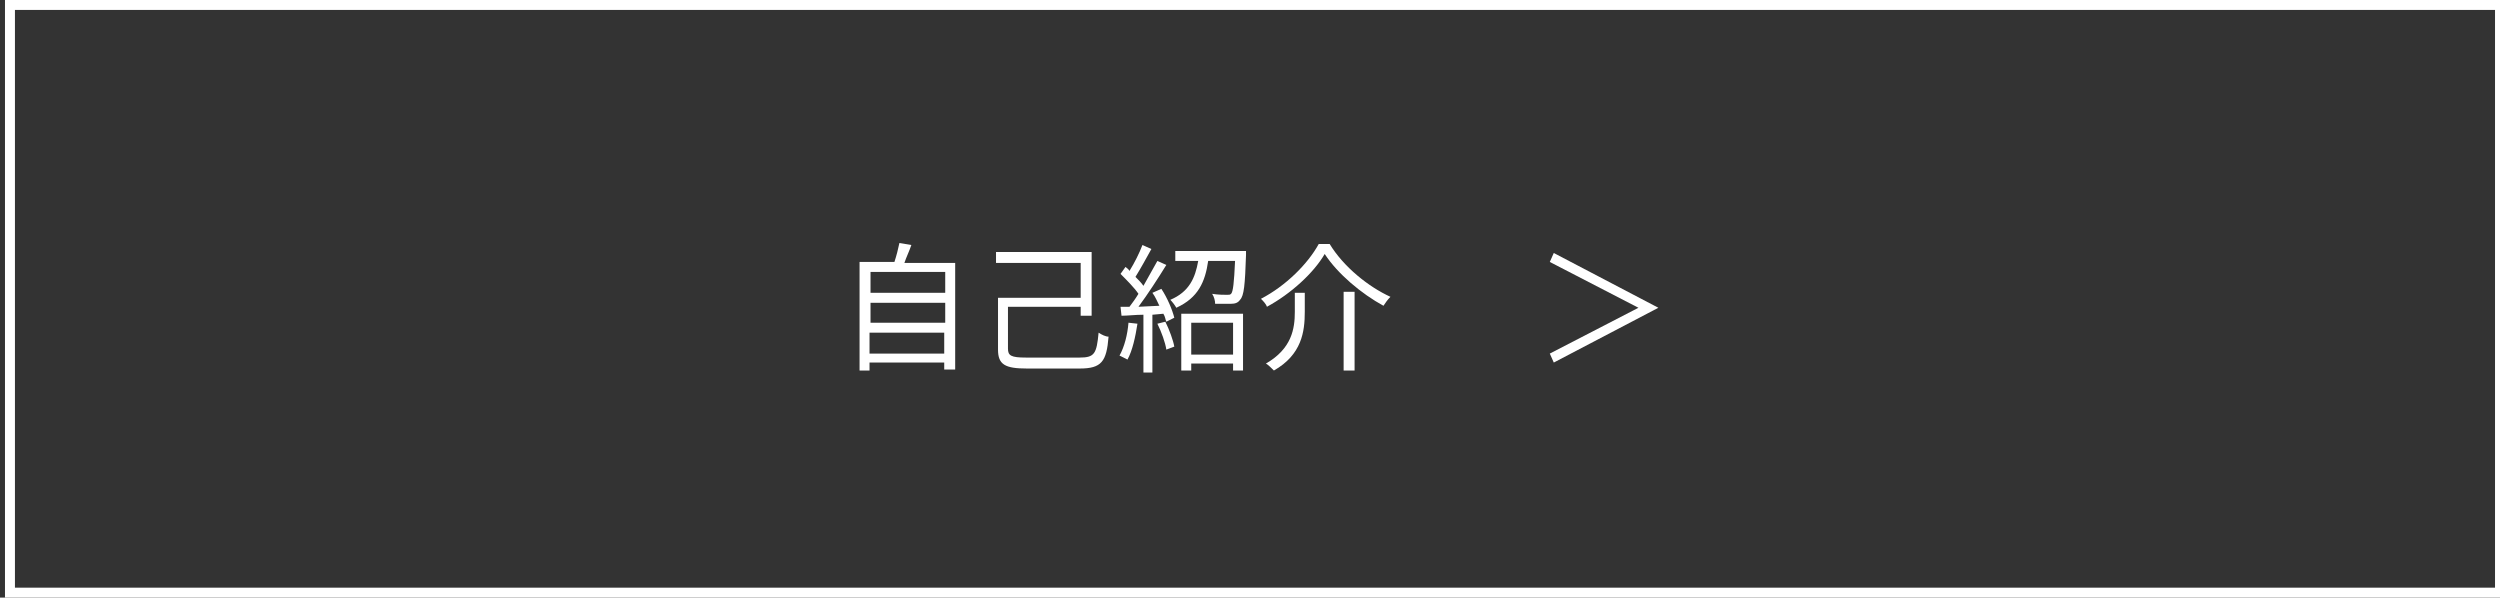 <?xml version="1.0" encoding="utf-8"?>
<!-- Generator: Adobe Illustrator 22.1.0, SVG Export Plug-In . SVG Version: 6.00 Build 0)  -->
<svg version="1.1" id="レイヤー_1" xmlns="http://www.w3.org/2000/svg" xmlns:xlink="http://www.w3.org/1999/xlink" x="0px"
	 y="0px" width="251px" height="60px" viewBox="0 0 251 60" style="enable-background:new 0 0 251 60;" xml:space="preserve">
<rect x="0" y="0" width="251" height="60" fill="#333333" stroke="none"/>
<style type="text/css">
	.st0{fill:#FFFFFF;}
</style>
<g>
	<path class="st0" d="M95.9,26.3v10.8h-1.1v-0.7h-7.5v0.8h-1V26.3h3.5c0.2-0.6,0.4-1.4,0.5-1.9l1.2,0.2c-0.2,0.6-0.5,1.2-0.7,1.8
		H95.9z M87.4,27.3v2.1h7.5v-2.1H87.4z M87.4,30.4v2h7.5v-2H87.4z M94.8,35.5v-2.1h-7.5v2.1H94.8z"/>
	<path class="st0" d="M108.4,35.9c1.5,0,1.7-0.4,1.9-2.5c0.3,0.2,0.7,0.4,1,0.4c-0.2,2.5-0.7,3.2-2.9,3.2h-5.3
		c-2.2,0-2.9-0.4-2.9-1.9v-5.2h8.3v-3.5H100v-1.1h9.6v6.4h-1.1v-0.9h-7.3V35c0,0.7,0.3,0.9,1.8,0.9H108.4z"/>
	<path class="st0" d="M114.2,32.5c-0.2,1.3-0.5,2.7-1,3.6c-0.2-0.1-0.6-0.3-0.8-0.4c0.5-0.9,0.8-2.1,0.9-3.3L114.2,32.5z M116.6,29
		c0.6,0.9,1.1,2.1,1.3,2.9l-0.8,0.4c-0.1-0.2-0.1-0.5-0.3-0.8l-1.1,0.1v5.8h-0.9v-5.8c-0.8,0-1.6,0.1-2.2,0.1l-0.1-0.9l0.9,0
		c0.3-0.4,0.6-0.8,0.9-1.3c-0.4-0.6-1.2-1.4-1.8-2l0.5-0.7c0.1,0.1,0.3,0.2,0.4,0.4c0.5-0.8,1-1.8,1.3-2.6l0.9,0.4
		c-0.5,0.9-1.1,2-1.6,2.8c0.3,0.3,0.6,0.6,0.8,0.9c0.5-0.9,1-1.8,1.4-2.5l0.9,0.4c-0.8,1.3-1.9,3-2.8,4.2l2.1-0.1
		c-0.2-0.4-0.4-0.9-0.7-1.3L116.6,29z M117,32.3c0.4,0.8,0.8,1.9,0.9,2.5l-0.8,0.3c-0.1-0.7-0.5-1.8-0.9-2.6L117,32.3z M125.1,25.2
		c0,0,0,0.3,0,0.4c-0.1,3-0.2,4.1-0.6,4.5c-0.2,0.3-0.5,0.4-0.9,0.4c-0.3,0-0.9,0-1.6,0c0-0.3-0.1-0.7-0.3-1
		c0.6,0.1,1.2,0.1,1.5,0.1c0.2,0,0.3,0,0.4-0.1c0.2-0.2,0.3-1.1,0.4-3.3h-2.7c-0.3,2.1-1,3.7-3.2,4.7c-0.1-0.2-0.4-0.6-0.6-0.8
		c1.9-0.8,2.5-2.2,2.8-3.9h-2.3v-1H125.1z M118.6,31.5h6.2v5.7h-1v-0.7h-4.2v0.7h-1V31.5z M119.6,32.4v3.2h4.2v-3.2H119.6z"/>
	<path class="st0" d="M127.2,30.8c-0.1-0.3-0.4-0.6-0.6-0.8c2.5-1.3,4.7-3.5,5.8-5.5h1.1c1.4,2.3,3.9,4.3,6.1,5.3
		c-0.3,0.3-0.5,0.6-0.7,0.9c-2.2-1.2-4.6-3.2-5.9-5.2C131.9,27.4,129.6,29.5,127.2,30.8z M131,29.4v1.9c0,2-0.3,4.3-3.1,5.9
		c-0.2-0.2-0.6-0.6-0.8-0.7c2.6-1.5,2.9-3.5,2.9-5.2v-1.9H131z M136,29.3v7.9h-1.1v-7.9H136z"/>
	<path class="st0" d="M166.5,30.9L166.5,30.9l-10.5,5.5l-0.4-0.9l8.9-4.6v0l-8.9-4.6l0.4-0.9L166.5,30.9z"/>
</g>
<g>
	<path class="st0" d="M250.5,1v58H1.5V1H250.5 M251.5,0H0.5v60h251V0L251.5,0z"/>
</g>
</svg>
